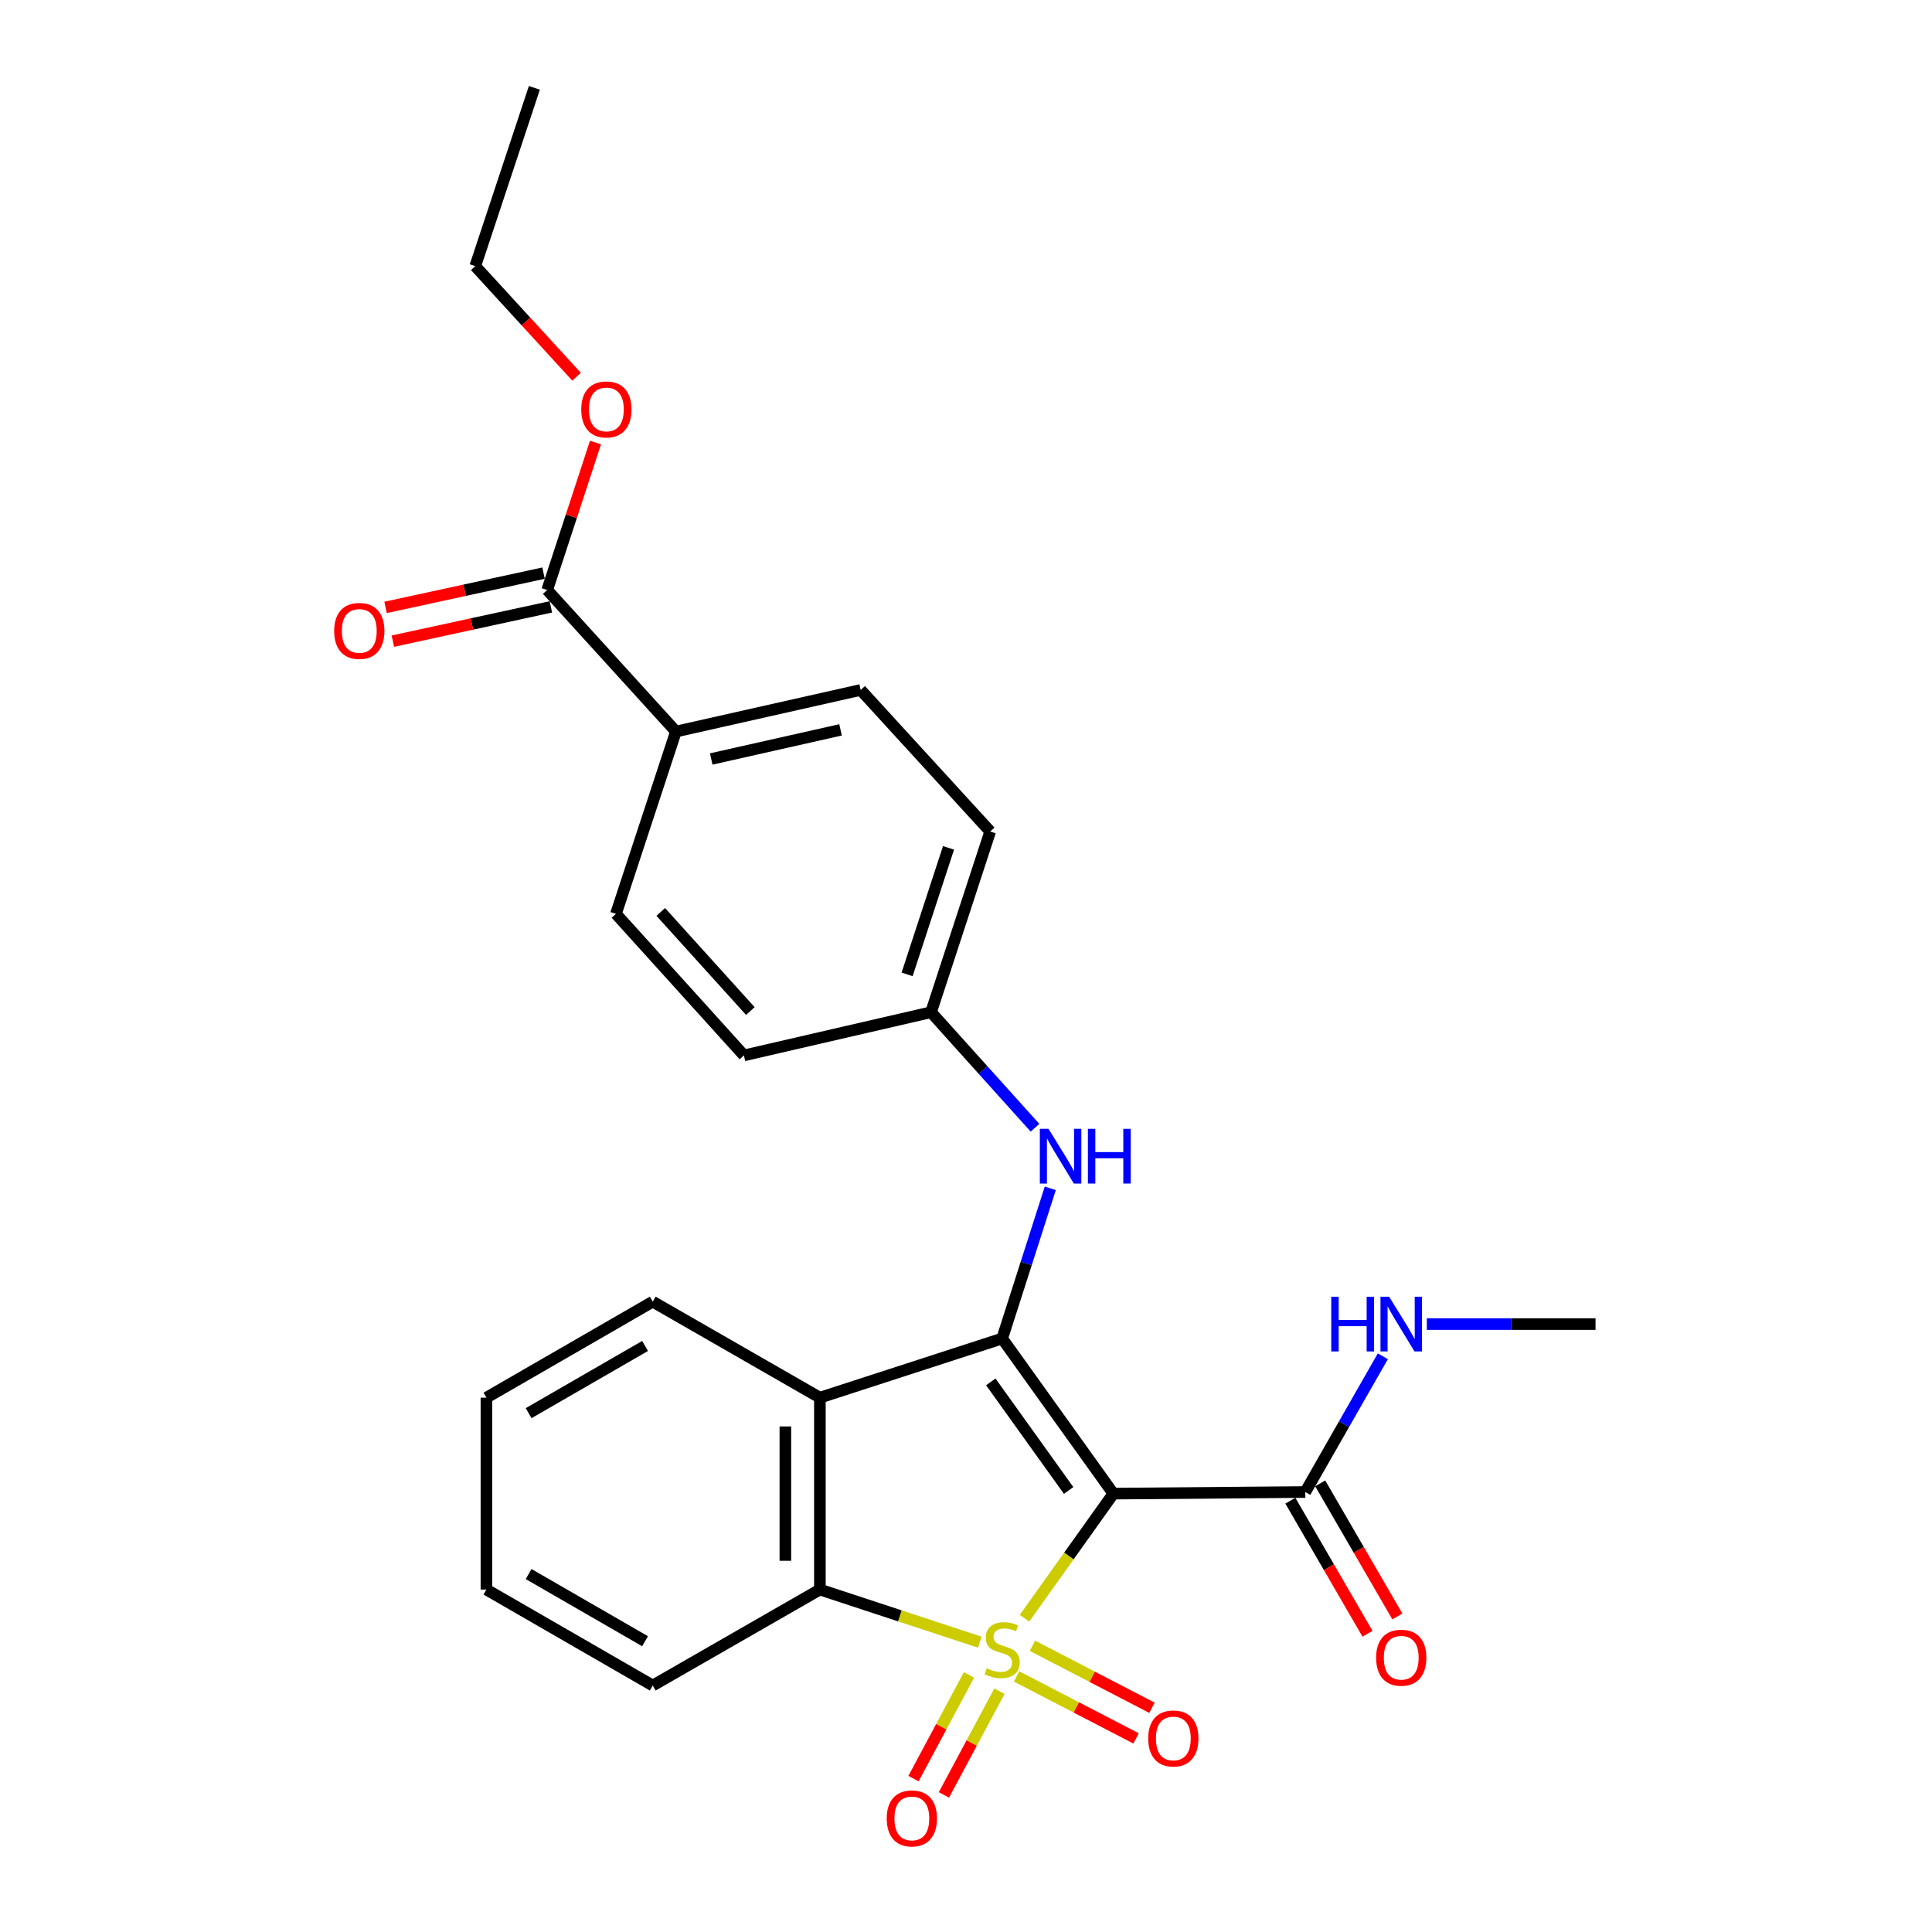 <?xml version='1.0' encoding='iso-8859-1'?>
<svg version='1.1' baseProfile='full'
              xmlns='http://www.w3.org/2000/svg'
                      xmlns:rdkit='http://www.rdkit.org/xml'
                      xmlns:xlink='http://www.w3.org/1999/xlink'
                  xml:space='preserve'
width='1000px' height='1000px' viewBox='0 0 1000 1000'>
<!-- END OF HEADER -->
<rect style='opacity:1.0;fill:#FFFFFF;stroke:none' width='1000' height='1000' x='0' y='0'> </rect>
<path class='bond-0' d='M 530.28,837.586 L 553.277,805.343' style='fill:none;fill-rule:evenodd;stroke:#CCCC00;stroke-width:6px;stroke-linecap:butt;stroke-linejoin:miter;stroke-opacity:1' />
<path class='bond-0' d='M 553.277,805.343 L 576.274,773.1' style='fill:none;fill-rule:evenodd;stroke:#000000;stroke-width:6px;stroke-linecap:butt;stroke-linejoin:miter;stroke-opacity:1' />
<path class='bond-2' d='M 507.159,849.986 L 465.767,836.368' style='fill:none;fill-rule:evenodd;stroke:#CCCC00;stroke-width:6px;stroke-linecap:butt;stroke-linejoin:miter;stroke-opacity:1' />
<path class='bond-2' d='M 465.767,836.368 L 424.374,822.751' style='fill:none;fill-rule:evenodd;stroke:#000000;stroke-width:6px;stroke-linecap:butt;stroke-linejoin:miter;stroke-opacity:1' />
<path class='bond-6' d='M 526.184,867.724 L 557.108,883.762' style='fill:none;fill-rule:evenodd;stroke:#CCCC00;stroke-width:6px;stroke-linecap:butt;stroke-linejoin:miter;stroke-opacity:1' />
<path class='bond-6' d='M 557.108,883.762 L 588.031,899.801' style='fill:none;fill-rule:evenodd;stroke:#FF0000;stroke-width:6px;stroke-linecap:butt;stroke-linejoin:miter;stroke-opacity:1' />
<path class='bond-6' d='M 534.411,851.863 L 565.334,867.902' style='fill:none;fill-rule:evenodd;stroke:#CCCC00;stroke-width:6px;stroke-linecap:butt;stroke-linejoin:miter;stroke-opacity:1' />
<path class='bond-6' d='M 565.334,867.902 L 596.257,883.94' style='fill:none;fill-rule:evenodd;stroke:#FF0000;stroke-width:6px;stroke-linecap:butt;stroke-linejoin:miter;stroke-opacity:1' />
<path class='bond-7' d='M 501.556,866.931 L 487.189,893.77' style='fill:none;fill-rule:evenodd;stroke:#CCCC00;stroke-width:6px;stroke-linecap:butt;stroke-linejoin:miter;stroke-opacity:1' />
<path class='bond-7' d='M 487.189,893.77 L 472.822,920.61' style='fill:none;fill-rule:evenodd;stroke:#FF0000;stroke-width:6px;stroke-linecap:butt;stroke-linejoin:miter;stroke-opacity:1' />
<path class='bond-7' d='M 517.308,875.363 L 502.941,902.202' style='fill:none;fill-rule:evenodd;stroke:#CCCC00;stroke-width:6px;stroke-linecap:butt;stroke-linejoin:miter;stroke-opacity:1' />
<path class='bond-7' d='M 502.941,902.202 L 488.574,929.042' style='fill:none;fill-rule:evenodd;stroke:#FF0000;stroke-width:6px;stroke-linecap:butt;stroke-linejoin:miter;stroke-opacity:1' />
<path class='bond-1' d='M 576.274,773.1 L 518.722,692.808' style='fill:none;fill-rule:evenodd;stroke:#000000;stroke-width:6px;stroke-linecap:butt;stroke-linejoin:miter;stroke-opacity:1' />
<path class='bond-1' d='M 553.12,771.465 L 512.833,715.261' style='fill:none;fill-rule:evenodd;stroke:#000000;stroke-width:6px;stroke-linecap:butt;stroke-linejoin:miter;stroke-opacity:1' />
<path class='bond-4' d='M 576.274,773.1 L 675.615,772.267' style='fill:none;fill-rule:evenodd;stroke:#000000;stroke-width:6px;stroke-linecap:butt;stroke-linejoin:miter;stroke-opacity:1' />
<path class='bond-5' d='M 518.722,692.808 L 531.175,653.943' style='fill:none;fill-rule:evenodd;stroke:#000000;stroke-width:6px;stroke-linecap:butt;stroke-linejoin:miter;stroke-opacity:1' />
<path class='bond-5' d='M 531.175,653.943 L 543.627,615.077' style='fill:none;fill-rule:evenodd;stroke:#0000FF;stroke-width:6px;stroke-linecap:butt;stroke-linejoin:miter;stroke-opacity:1' />
<path class='bond-26' d='M 518.722,692.808 L 424.374,723.43' style='fill:none;fill-rule:evenodd;stroke:#000000;stroke-width:6px;stroke-linecap:butt;stroke-linejoin:miter;stroke-opacity:1' />
<path class='bond-3' d='M 424.374,822.751 L 424.374,723.43' style='fill:none;fill-rule:evenodd;stroke:#000000;stroke-width:6px;stroke-linecap:butt;stroke-linejoin:miter;stroke-opacity:1' />
<path class='bond-3' d='M 406.507,807.853 L 406.507,738.328' style='fill:none;fill-rule:evenodd;stroke:#000000;stroke-width:6px;stroke-linecap:butt;stroke-linejoin:miter;stroke-opacity:1' />
<path class='bond-20' d='M 424.374,822.751 L 337.868,872.421' style='fill:none;fill-rule:evenodd;stroke:#000000;stroke-width:6px;stroke-linecap:butt;stroke-linejoin:miter;stroke-opacity:1' />
<path class='bond-17' d='M 424.374,723.43 L 337.868,673.74' style='fill:none;fill-rule:evenodd;stroke:#000000;stroke-width:6px;stroke-linecap:butt;stroke-linejoin:miter;stroke-opacity:1' />
<path class='bond-10' d='M 667.886,776.746 L 687.849,811.19' style='fill:none;fill-rule:evenodd;stroke:#000000;stroke-width:6px;stroke-linecap:butt;stroke-linejoin:miter;stroke-opacity:1' />
<path class='bond-10' d='M 687.849,811.19 L 707.812,845.633' style='fill:none;fill-rule:evenodd;stroke:#FF0000;stroke-width:6px;stroke-linecap:butt;stroke-linejoin:miter;stroke-opacity:1' />
<path class='bond-10' d='M 683.344,767.787 L 703.307,802.23' style='fill:none;fill-rule:evenodd;stroke:#000000;stroke-width:6px;stroke-linecap:butt;stroke-linejoin:miter;stroke-opacity:1' />
<path class='bond-10' d='M 703.307,802.23 L 723.27,836.674' style='fill:none;fill-rule:evenodd;stroke:#FF0000;stroke-width:6px;stroke-linecap:butt;stroke-linejoin:miter;stroke-opacity:1' />
<path class='bond-12' d='M 675.615,772.267 L 695.686,737.136' style='fill:none;fill-rule:evenodd;stroke:#000000;stroke-width:6px;stroke-linecap:butt;stroke-linejoin:miter;stroke-opacity:1' />
<path class='bond-12' d='M 695.686,737.136 L 715.756,702.006' style='fill:none;fill-rule:evenodd;stroke:#0000FF;stroke-width:6px;stroke-linecap:butt;stroke-linejoin:miter;stroke-opacity:1' />
<path class='bond-13' d='M 535.711,583.719 L 508.809,553.822' style='fill:none;fill-rule:evenodd;stroke:#0000FF;stroke-width:6px;stroke-linecap:butt;stroke-linejoin:miter;stroke-opacity:1' />
<path class='bond-13' d='M 508.809,553.822 L 481.906,523.924' style='fill:none;fill-rule:evenodd;stroke:#000000;stroke-width:6px;stroke-linecap:butt;stroke-linejoin:miter;stroke-opacity:1' />
<path class='bond-8' d='M 283.235,305.381 L 349.859,378.645' style='fill:none;fill-rule:evenodd;stroke:#000000;stroke-width:6px;stroke-linecap:butt;stroke-linejoin:miter;stroke-opacity:1' />
<path class='bond-11' d='M 281.34,296.65 L 240.451,305.521' style='fill:none;fill-rule:evenodd;stroke:#000000;stroke-width:6px;stroke-linecap:butt;stroke-linejoin:miter;stroke-opacity:1' />
<path class='bond-11' d='M 240.451,305.521 L 199.562,314.393' style='fill:none;fill-rule:evenodd;stroke:#FF0000;stroke-width:6px;stroke-linecap:butt;stroke-linejoin:miter;stroke-opacity:1' />
<path class='bond-11' d='M 285.129,314.111 L 244.24,322.982' style='fill:none;fill-rule:evenodd;stroke:#000000;stroke-width:6px;stroke-linecap:butt;stroke-linejoin:miter;stroke-opacity:1' />
<path class='bond-11' d='M 244.24,322.982 L 203.351,331.854' style='fill:none;fill-rule:evenodd;stroke:#FF0000;stroke-width:6px;stroke-linecap:butt;stroke-linejoin:miter;stroke-opacity:1' />
<path class='bond-16' d='M 283.235,305.381 L 295.727,267.219' style='fill:none;fill-rule:evenodd;stroke:#000000;stroke-width:6px;stroke-linecap:butt;stroke-linejoin:miter;stroke-opacity:1' />
<path class='bond-16' d='M 295.727,267.219 L 308.22,229.057' style='fill:none;fill-rule:evenodd;stroke:#FF0000;stroke-width:6px;stroke-linecap:butt;stroke-linejoin:miter;stroke-opacity:1' />
<path class='bond-9' d='M 349.859,378.645 L 445.487,357.116' style='fill:none;fill-rule:evenodd;stroke:#000000;stroke-width:6px;stroke-linecap:butt;stroke-linejoin:miter;stroke-opacity:1' />
<path class='bond-9' d='M 368.128,392.847 L 435.067,377.776' style='fill:none;fill-rule:evenodd;stroke:#000000;stroke-width:6px;stroke-linecap:butt;stroke-linejoin:miter;stroke-opacity:1' />
<path class='bond-28' d='M 349.859,378.645 L 318.82,473.013' style='fill:none;fill-rule:evenodd;stroke:#000000;stroke-width:6px;stroke-linecap:butt;stroke-linejoin:miter;stroke-opacity:1' />
<path class='bond-21' d='M 738.53,685.343 L 782.189,685.343' style='fill:none;fill-rule:evenodd;stroke:#0000FF;stroke-width:6px;stroke-linecap:butt;stroke-linejoin:miter;stroke-opacity:1' />
<path class='bond-21' d='M 782.189,685.343 L 825.847,685.343' style='fill:none;fill-rule:evenodd;stroke:#000000;stroke-width:6px;stroke-linecap:butt;stroke-linejoin:miter;stroke-opacity:1' />
<path class='bond-18' d='M 481.906,523.924 L 385.057,546.278' style='fill:none;fill-rule:evenodd;stroke:#000000;stroke-width:6px;stroke-linecap:butt;stroke-linejoin:miter;stroke-opacity:1' />
<path class='bond-19' d='M 481.906,523.924 L 512.529,430.38' style='fill:none;fill-rule:evenodd;stroke:#000000;stroke-width:6px;stroke-linecap:butt;stroke-linejoin:miter;stroke-opacity:1' />
<path class='bond-19' d='M 469.519,504.334 L 490.955,438.853' style='fill:none;fill-rule:evenodd;stroke:#000000;stroke-width:6px;stroke-linecap:butt;stroke-linejoin:miter;stroke-opacity:1' />
<path class='bond-14' d='M 445.487,357.116 L 512.529,430.38' style='fill:none;fill-rule:evenodd;stroke:#000000;stroke-width:6px;stroke-linecap:butt;stroke-linejoin:miter;stroke-opacity:1' />
<path class='bond-15' d='M 318.82,473.013 L 385.057,546.278' style='fill:none;fill-rule:evenodd;stroke:#000000;stroke-width:6px;stroke-linecap:butt;stroke-linejoin:miter;stroke-opacity:1' />
<path class='bond-15' d='M 342.009,472.021 L 388.375,523.306' style='fill:none;fill-rule:evenodd;stroke:#000000;stroke-width:6px;stroke-linecap:butt;stroke-linejoin:miter;stroke-opacity:1' />
<path class='bond-22' d='M 298.439,195.005 L 272.215,166.376' style='fill:none;fill-rule:evenodd;stroke:#FF0000;stroke-width:6px;stroke-linecap:butt;stroke-linejoin:miter;stroke-opacity:1' />
<path class='bond-22' d='M 272.215,166.376 L 245.992,137.748' style='fill:none;fill-rule:evenodd;stroke:#000000;stroke-width:6px;stroke-linecap:butt;stroke-linejoin:miter;stroke-opacity:1' />
<path class='bond-27' d='M 337.868,673.74 L 251.769,723.43' style='fill:none;fill-rule:evenodd;stroke:#000000;stroke-width:6px;stroke-linecap:butt;stroke-linejoin:miter;stroke-opacity:1' />
<path class='bond-27' d='M 333.884,696.668 L 273.615,731.451' style='fill:none;fill-rule:evenodd;stroke:#000000;stroke-width:6px;stroke-linecap:butt;stroke-linejoin:miter;stroke-opacity:1' />
<path class='bond-24' d='M 337.868,872.421 L 251.769,822.751' style='fill:none;fill-rule:evenodd;stroke:#000000;stroke-width:6px;stroke-linecap:butt;stroke-linejoin:miter;stroke-opacity:1' />
<path class='bond-24' d='M 333.882,849.494 L 273.612,814.725' style='fill:none;fill-rule:evenodd;stroke:#000000;stroke-width:6px;stroke-linecap:butt;stroke-linejoin:miter;stroke-opacity:1' />
<path class='bond-25' d='M 245.992,137.748 L 276.594,45.455' style='fill:none;fill-rule:evenodd;stroke:#000000;stroke-width:6px;stroke-linecap:butt;stroke-linejoin:miter;stroke-opacity:1' />
<path class='bond-23' d='M 251.769,723.43 L 251.769,822.751' style='fill:none;fill-rule:evenodd;stroke:#000000;stroke-width:6px;stroke-linecap:butt;stroke-linejoin:miter;stroke-opacity:1' />
<path  class='atom-0' d='M 510.722 863.51
Q 511.042 863.63, 512.362 864.19
Q 513.682 864.75, 515.122 865.11
Q 516.602 865.43, 518.042 865.43
Q 520.722 865.43, 522.282 864.15
Q 523.842 862.83, 523.842 860.55
Q 523.842 858.99, 523.042 858.03
Q 522.282 857.07, 521.082 856.55
Q 519.882 856.03, 517.882 855.43
Q 515.362 854.67, 513.842 853.95
Q 512.362 853.23, 511.282 851.71
Q 510.242 850.19, 510.242 847.63
Q 510.242 844.07, 512.642 841.87
Q 515.082 839.67, 519.882 839.67
Q 523.162 839.67, 526.882 841.23
L 525.962 844.31
Q 522.562 842.91, 520.002 842.91
Q 517.242 842.91, 515.722 844.07
Q 514.202 845.19, 514.242 847.15
Q 514.242 848.67, 515.002 849.59
Q 515.802 850.51, 516.922 851.03
Q 518.082 851.55, 520.002 852.15
Q 522.562 852.95, 524.082 853.75
Q 525.602 854.55, 526.682 856.19
Q 527.802 857.79, 527.802 860.55
Q 527.802 864.47, 525.162 866.59
Q 522.562 868.67, 518.202 868.67
Q 515.682 868.67, 513.762 868.11
Q 511.882 867.59, 509.642 866.67
L 510.722 863.51
' fill='#CCCC00'/>
<path  class='atom-6' d='M 542.698 584.28
L 551.978 599.28
Q 552.898 600.76, 554.378 603.44
Q 555.858 606.12, 555.938 606.28
L 555.938 584.28
L 559.698 584.28
L 559.698 612.6
L 555.818 612.6
L 545.858 596.2
Q 544.698 594.28, 543.458 592.08
Q 542.258 589.88, 541.898 589.2
L 541.898 612.6
L 538.218 612.6
L 538.218 584.28
L 542.698 584.28
' fill='#0000FF'/>
<path  class='atom-6' d='M 563.098 584.28
L 566.938 584.28
L 566.938 596.32
L 581.418 596.32
L 581.418 584.28
L 585.258 584.28
L 585.258 612.6
L 581.418 612.6
L 581.418 599.52
L 566.938 599.52
L 566.938 612.6
L 563.098 612.6
L 563.098 584.28
' fill='#0000FF'/>
<path  class='atom-7' d='M 594.313 899.818
Q 594.313 893.018, 597.673 889.218
Q 601.033 885.418, 607.313 885.418
Q 613.593 885.418, 616.953 889.218
Q 620.313 893.018, 620.313 899.818
Q 620.313 906.698, 616.913 910.618
Q 613.513 914.498, 607.313 914.498
Q 601.073 914.498, 597.673 910.618
Q 594.313 906.738, 594.313 899.818
M 607.313 911.298
Q 611.633 911.298, 613.953 908.418
Q 616.313 905.498, 616.313 899.818
Q 616.313 894.258, 613.953 891.458
Q 611.633 888.618, 607.313 888.618
Q 602.993 888.618, 600.633 891.418
Q 598.313 894.218, 598.313 899.818
Q 598.313 905.538, 600.633 908.418
Q 602.993 911.298, 607.313 911.298
' fill='#FF0000'/>
<path  class='atom-8' d='M 458.97 941.21
Q 458.97 934.41, 462.33 930.61
Q 465.69 926.81, 471.97 926.81
Q 478.25 926.81, 481.61 930.61
Q 484.97 934.41, 484.97 941.21
Q 484.97 948.09, 481.57 952.01
Q 478.17 955.89, 471.97 955.89
Q 465.73 955.89, 462.33 952.01
Q 458.97 948.13, 458.97 941.21
M 471.97 952.69
Q 476.29 952.69, 478.61 949.81
Q 480.97 946.89, 480.97 941.21
Q 480.97 935.65, 478.61 932.85
Q 476.29 930.01, 471.97 930.01
Q 467.65 930.01, 465.29 932.81
Q 462.97 935.61, 462.97 941.21
Q 462.97 946.93, 465.29 949.81
Q 467.65 952.69, 471.97 952.69
' fill='#FF0000'/>
<path  class='atom-11' d='M 712.276 858.029
Q 712.276 851.229, 715.636 847.429
Q 718.996 843.629, 725.276 843.629
Q 731.556 843.629, 734.916 847.429
Q 738.276 851.229, 738.276 858.029
Q 738.276 864.909, 734.876 868.829
Q 731.476 872.709, 725.276 872.709
Q 719.036 872.709, 715.636 868.829
Q 712.276 864.949, 712.276 858.029
M 725.276 869.509
Q 729.596 869.509, 731.916 866.629
Q 734.276 863.709, 734.276 858.029
Q 734.276 852.469, 731.916 849.669
Q 729.596 846.829, 725.276 846.829
Q 720.956 846.829, 718.596 849.629
Q 716.276 852.429, 716.276 858.029
Q 716.276 863.749, 718.596 866.629
Q 720.956 869.509, 725.276 869.509
' fill='#FF0000'/>
<path  class='atom-12' d='M 172.968 326.564
Q 172.968 319.764, 176.328 315.964
Q 179.688 312.164, 185.968 312.164
Q 192.248 312.164, 195.608 315.964
Q 198.968 319.764, 198.968 326.564
Q 198.968 333.444, 195.568 337.364
Q 192.168 341.244, 185.968 341.244
Q 179.728 341.244, 176.328 337.364
Q 172.968 333.484, 172.968 326.564
M 185.968 338.044
Q 190.288 338.044, 192.608 335.164
Q 194.968 332.244, 194.968 326.564
Q 194.968 321.004, 192.608 318.204
Q 190.288 315.364, 185.968 315.364
Q 181.648 315.364, 179.288 318.164
Q 176.968 320.964, 176.968 326.564
Q 176.968 332.284, 179.288 335.164
Q 181.648 338.044, 185.968 338.044
' fill='#FF0000'/>
<path  class='atom-13' d='M 689.056 671.183
L 692.896 671.183
L 692.896 683.223
L 707.376 683.223
L 707.376 671.183
L 711.216 671.183
L 711.216 699.503
L 707.376 699.503
L 707.376 686.423
L 692.896 686.423
L 692.896 699.503
L 689.056 699.503
L 689.056 671.183
' fill='#0000FF'/>
<path  class='atom-13' d='M 719.016 671.183
L 728.296 686.183
Q 729.216 687.663, 730.696 690.343
Q 732.176 693.023, 732.256 693.183
L 732.256 671.183
L 736.016 671.183
L 736.016 699.503
L 732.136 699.503
L 722.176 683.103
Q 721.016 681.183, 719.776 678.983
Q 718.576 676.783, 718.216 676.103
L 718.216 699.503
L 714.536 699.503
L 714.536 671.183
L 719.016 671.183
' fill='#0000FF'/>
<path  class='atom-17' d='M 300.857 211.917
Q 300.857 205.117, 304.217 201.317
Q 307.577 197.517, 313.857 197.517
Q 320.137 197.517, 323.497 201.317
Q 326.857 205.117, 326.857 211.917
Q 326.857 218.797, 323.457 222.717
Q 320.057 226.597, 313.857 226.597
Q 307.617 226.597, 304.217 222.717
Q 300.857 218.837, 300.857 211.917
M 313.857 223.397
Q 318.177 223.397, 320.497 220.517
Q 322.857 217.597, 322.857 211.917
Q 322.857 206.357, 320.497 203.557
Q 318.177 200.717, 313.857 200.717
Q 309.537 200.717, 307.177 203.517
Q 304.857 206.317, 304.857 211.917
Q 304.857 217.637, 307.177 220.517
Q 309.537 223.397, 313.857 223.397
' fill='#FF0000'/>
</svg>
